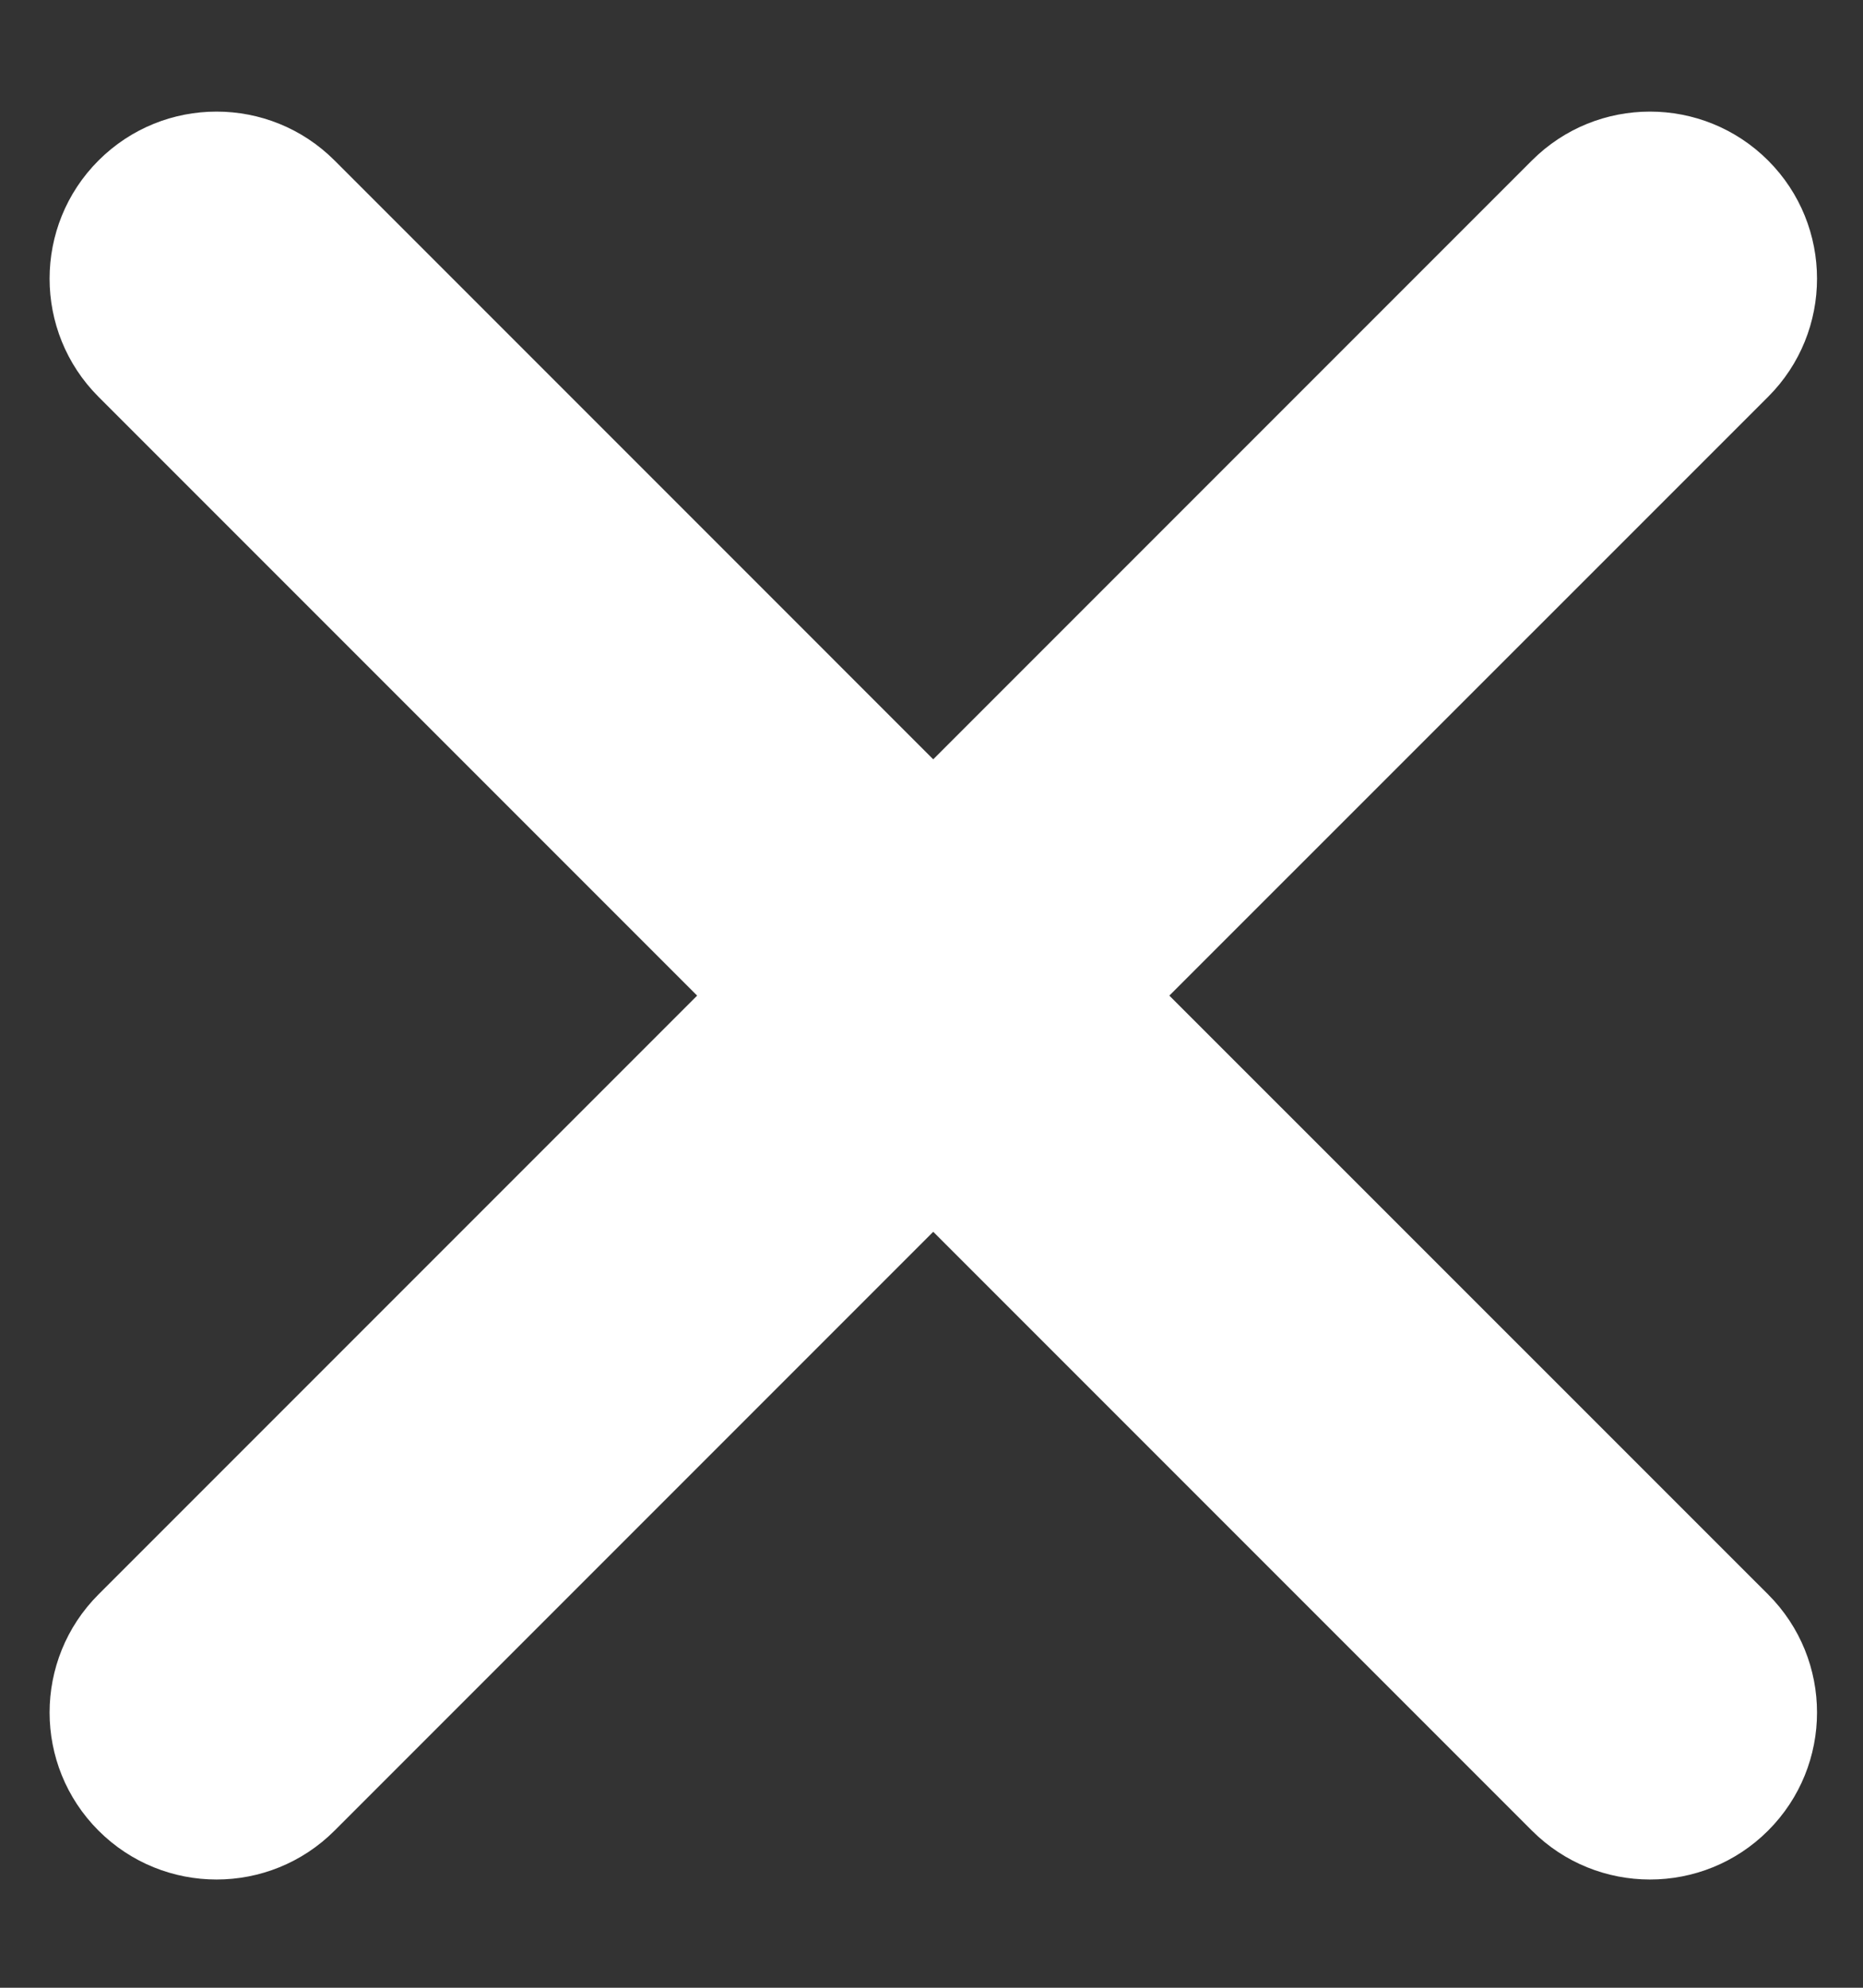 <svg width="15" height="16" viewBox="0 0 15 16" fill="none" xmlns="http://www.w3.org/2000/svg">
<rect x="0" y="0" width="15" height="16" fill="#333333" stroke="none"/>
<path d="M0.793 1.292C0.268 1.817 0.268 2.669 0.793 3.194L5.613 8.014L0.793 12.834C0.268 13.359 0.268 14.21 0.793 14.735C1.318 15.26 2.169 15.26 2.694 14.735L7.514 9.915L12.334 14.735C12.859 15.26 13.711 15.26 14.236 14.735C14.761 14.21 14.761 13.359 14.236 12.834L9.415 8.014L14.236 3.194C14.761 2.669 14.761 1.817 14.236 1.292C13.71 0.767 12.859 0.767 12.334 1.292L7.514 6.112L2.694 1.292C2.169 0.767 1.318 0.767 0.793 1.292Z" fill="white"/>
</svg>
